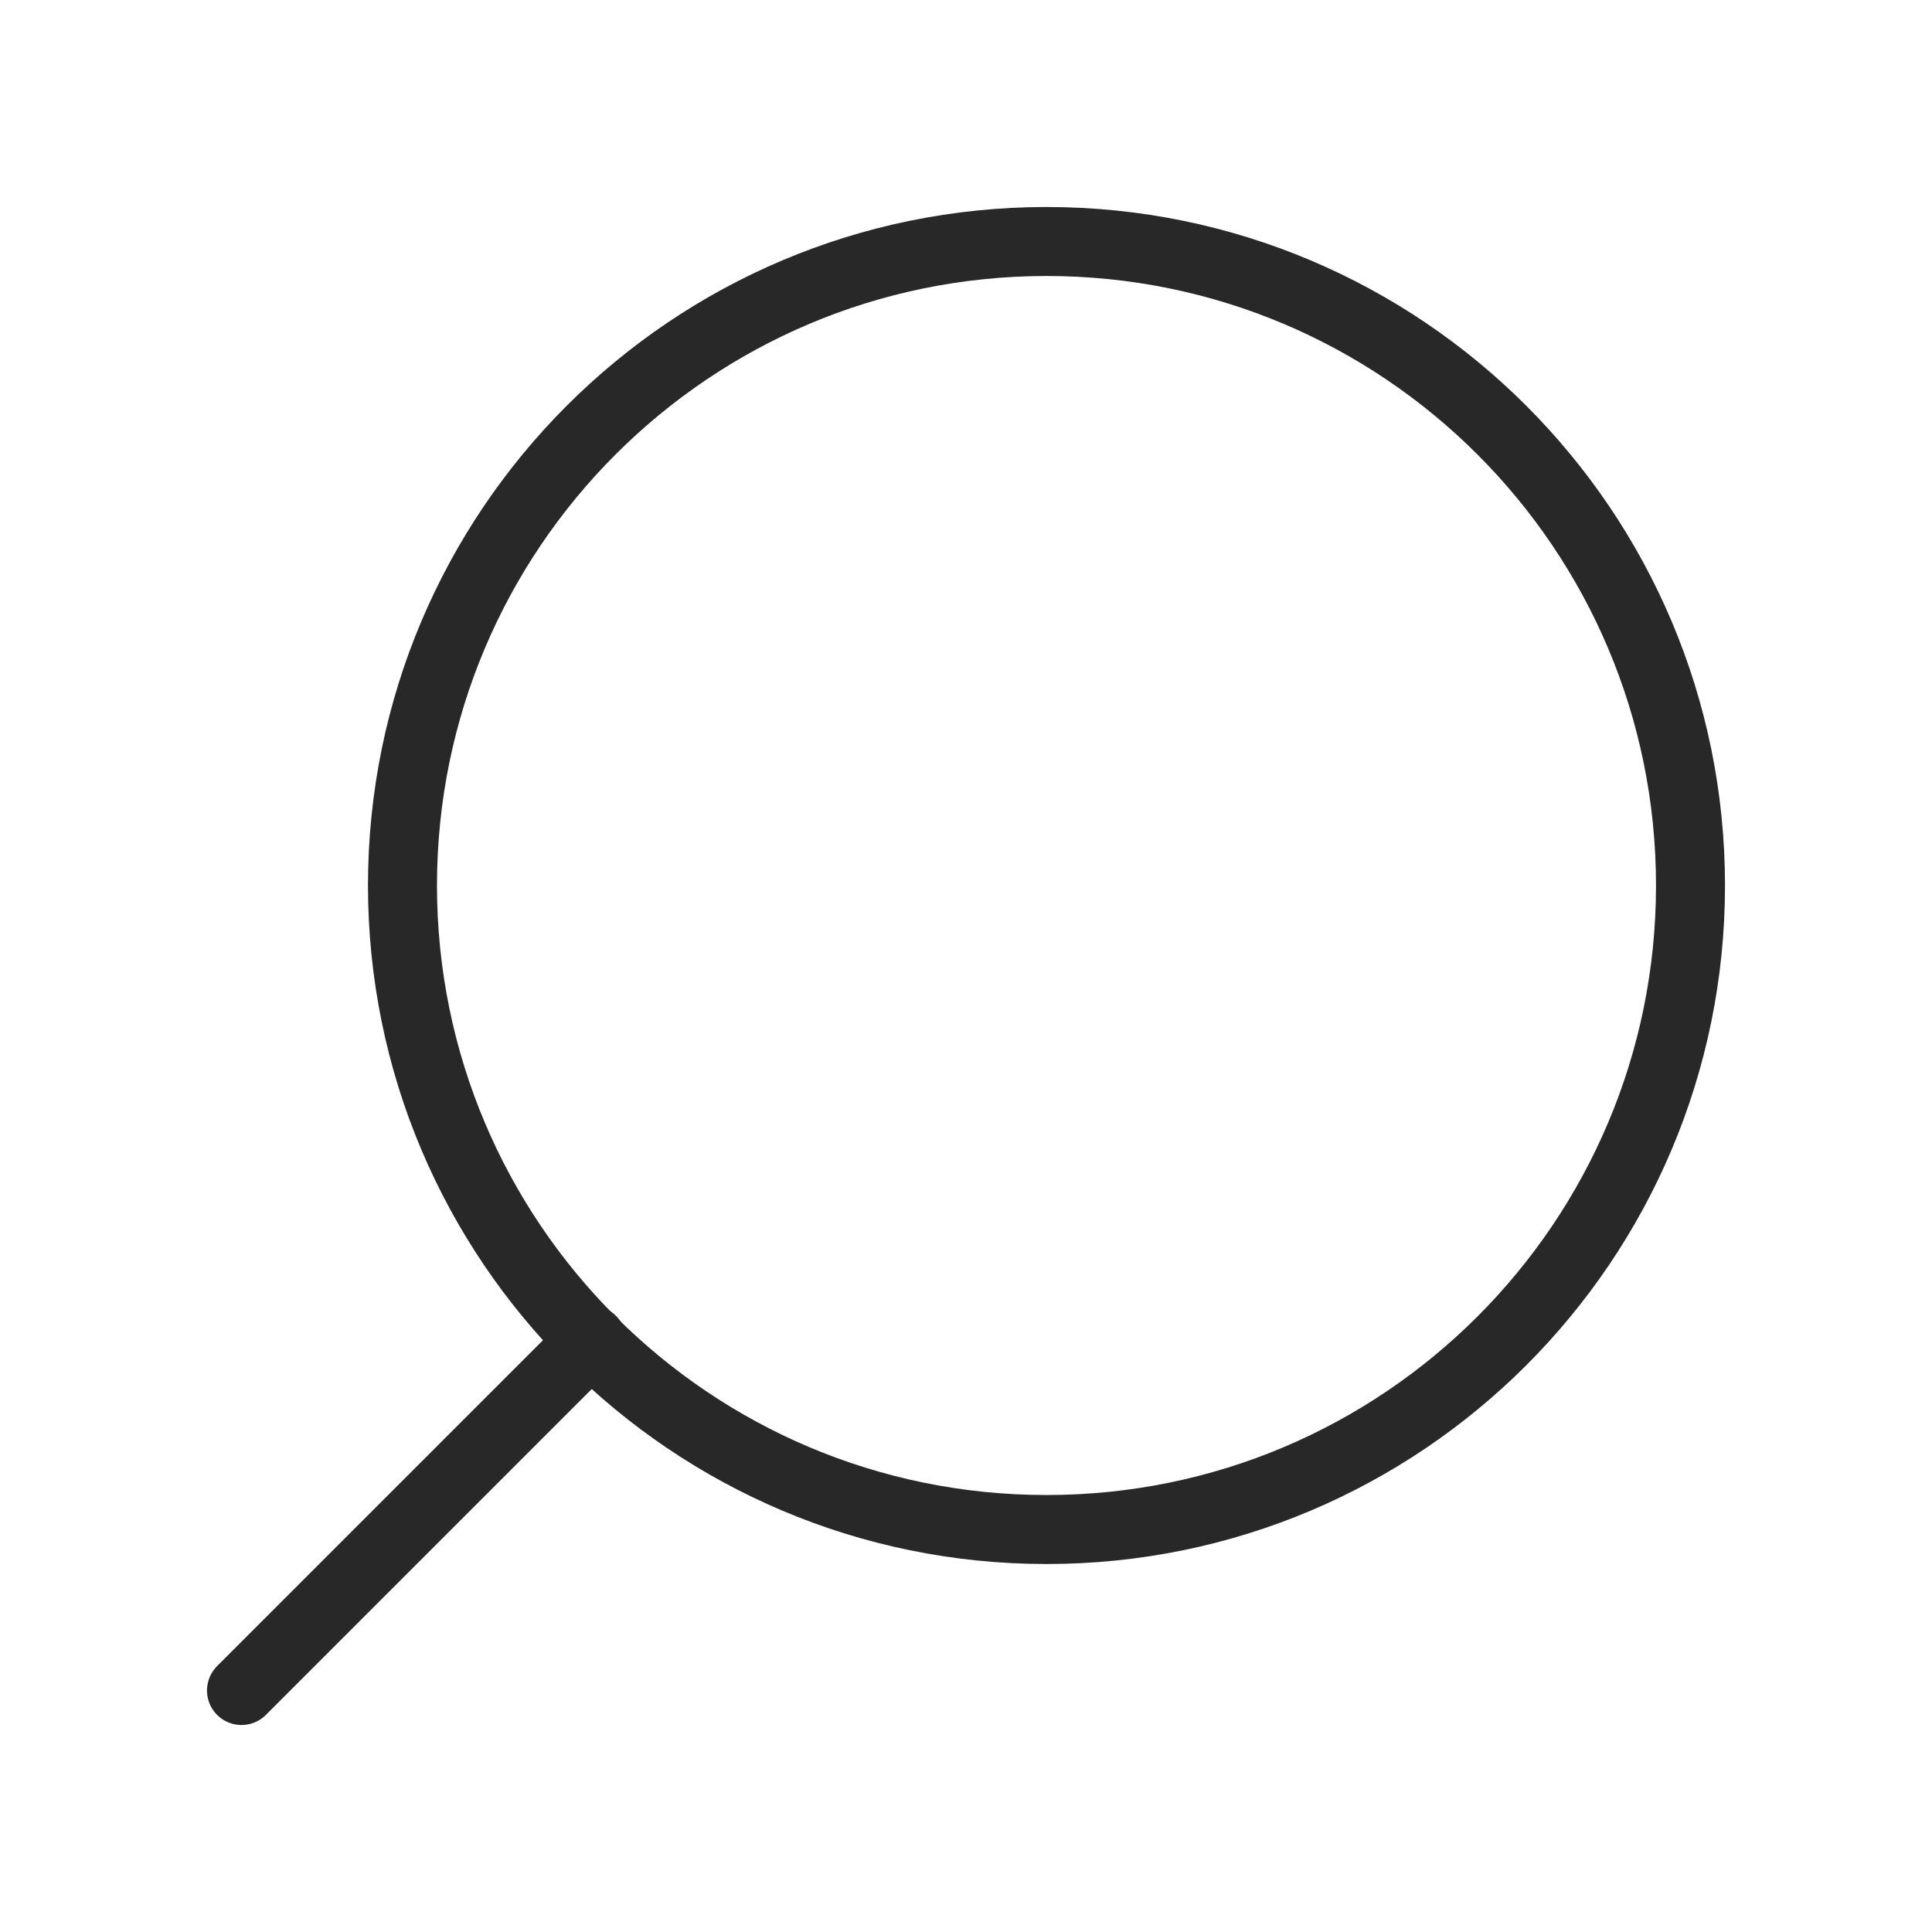 <svg width="28" height="28" viewBox="0 0 28 28" fill="none" xmlns="http://www.w3.org/2000/svg">
<path d="M15.167 22.167C10.012 22.167 5.833 17.988 5.833 12.833C5.833 7.679 10.012 3.5 15.167 3.5C20.321 3.5 24.5 7.679 24.5 12.833C24.5 17.988 20.321 22.167 15.167 22.167Z" stroke="#282829" stroke-linecap="round" stroke-linejoin="round"/>
<path d="M3.5 24.5L8.575 19.425" stroke="#282829" stroke-linecap="round" stroke-linejoin="round"/>
</svg>
